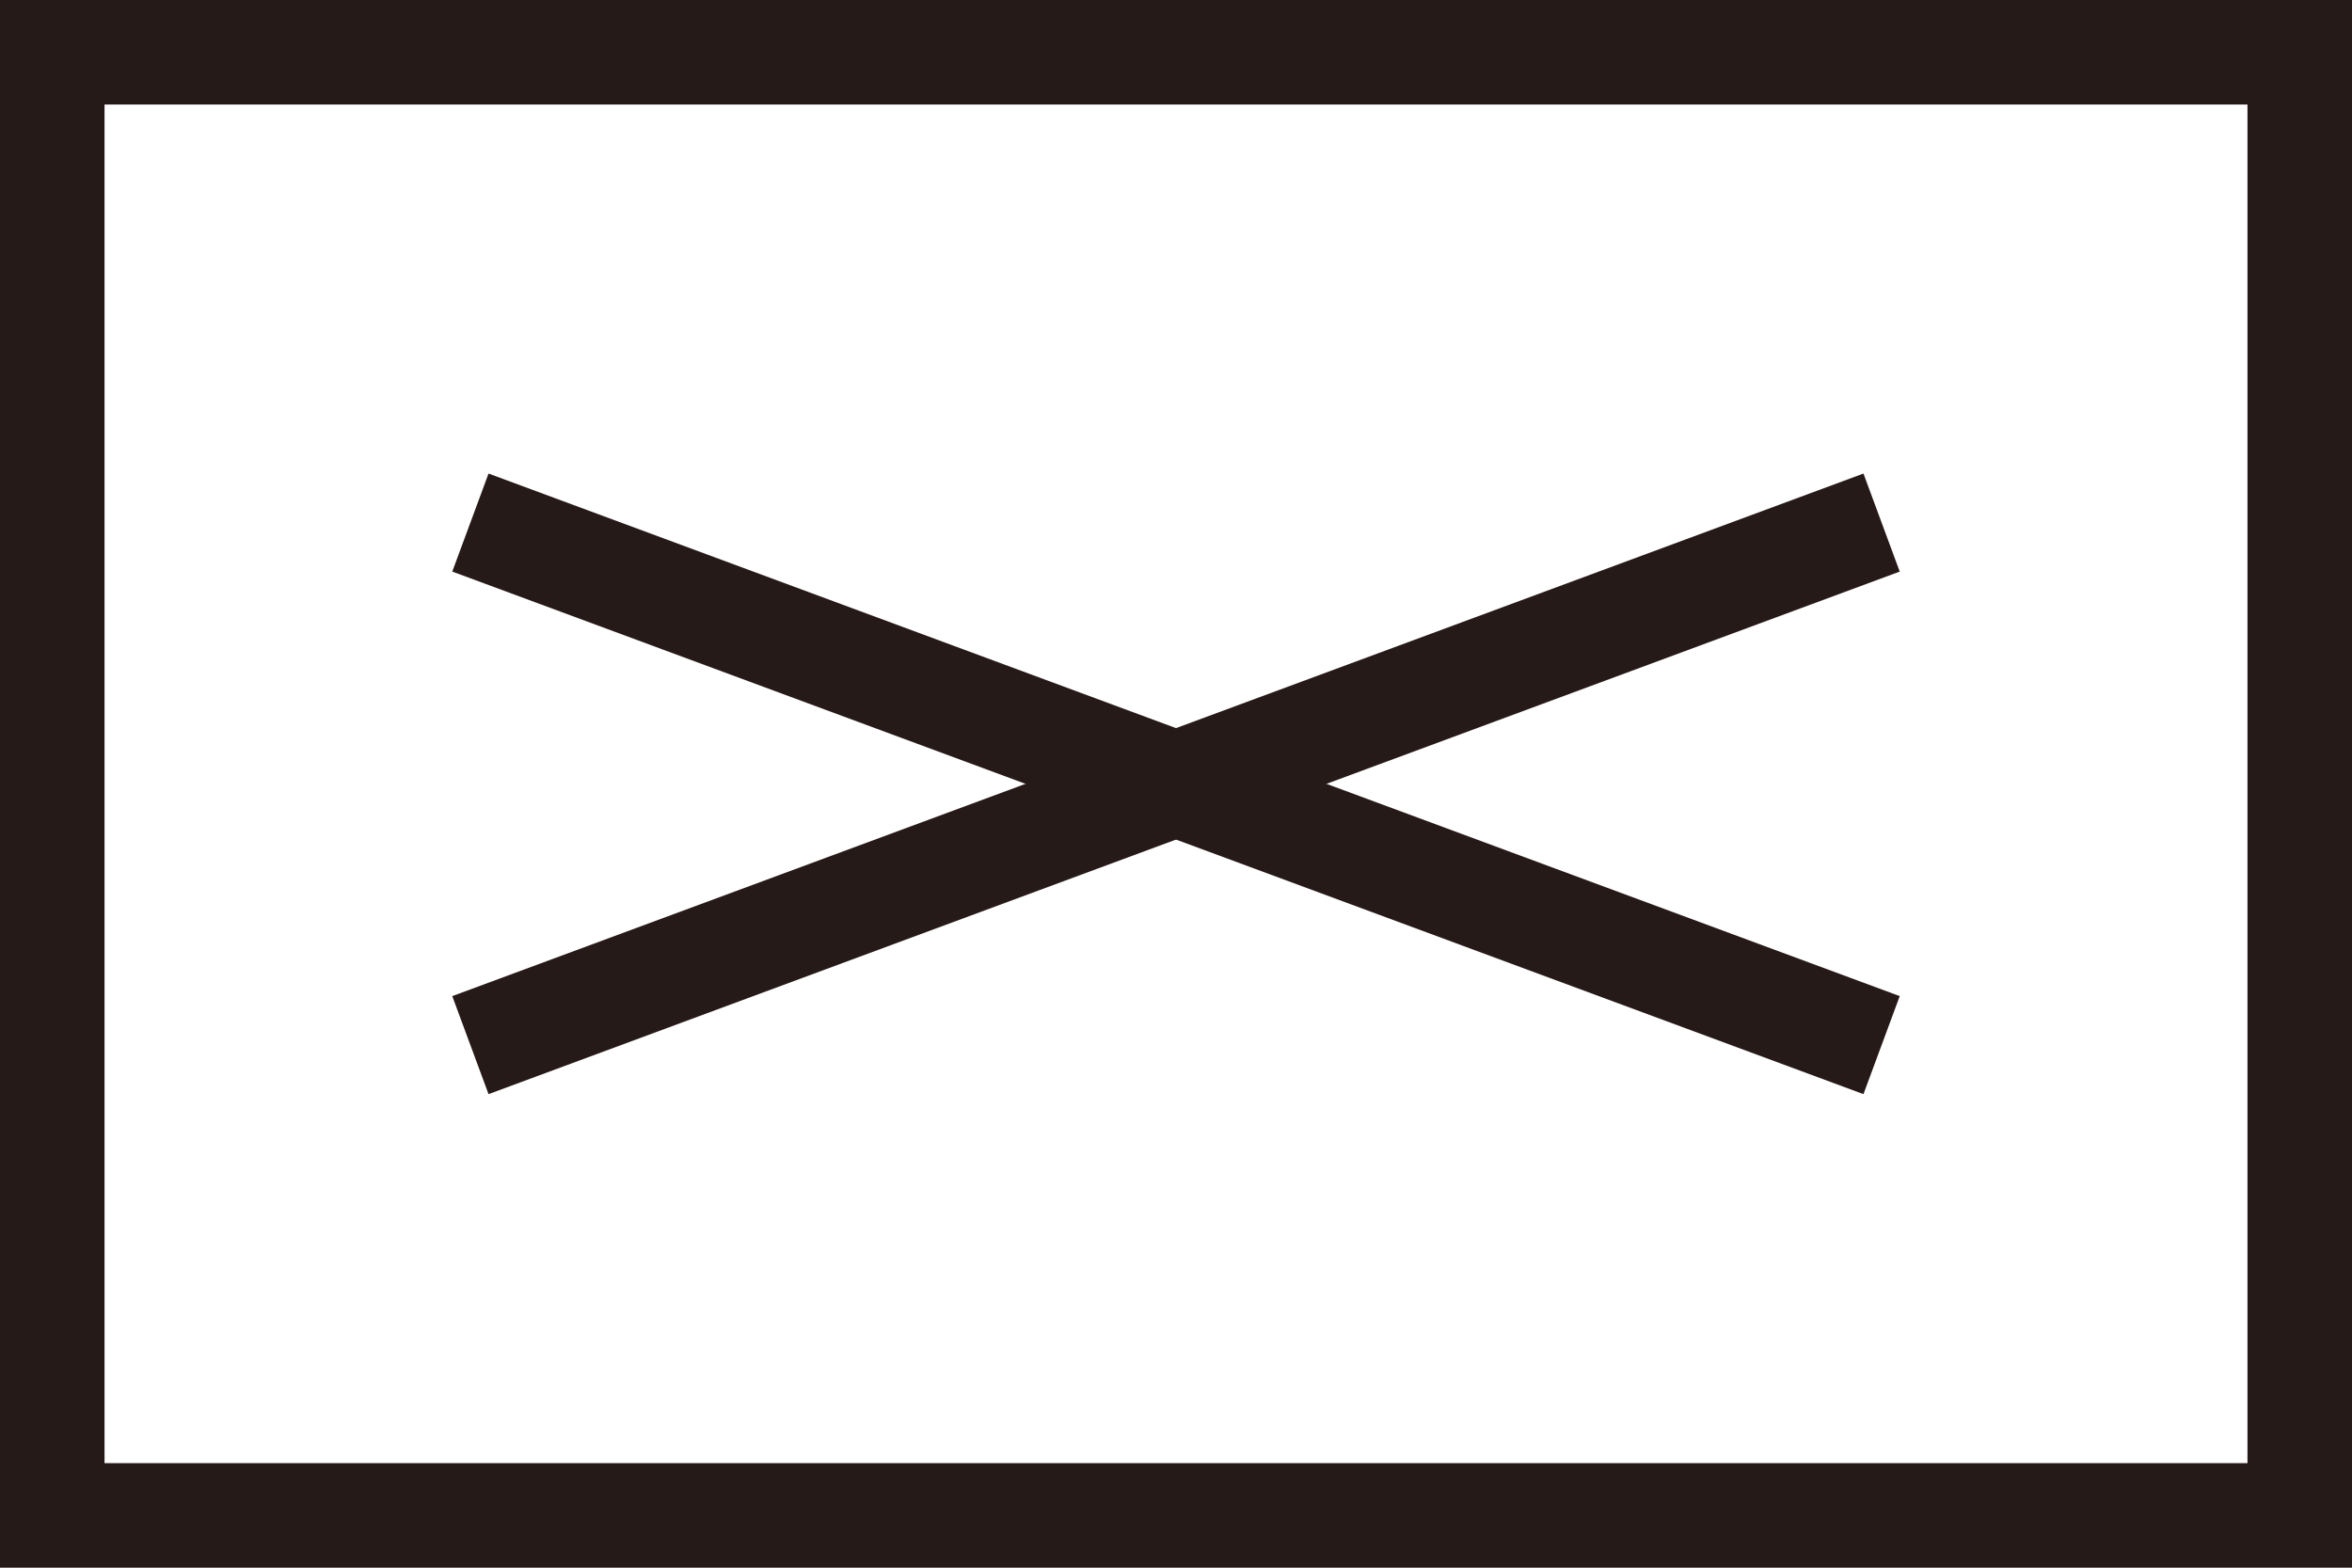 <svg xmlns="http://www.w3.org/2000/svg" width="45" height="30" viewBox="0 0 45 30">
  <g id="グループ_171" data-name="グループ 171" transform="translate(-325 -5)">
    <rect id="長方形_173" data-name="長方形 173" width="45" height="30" transform="translate(325 5)" fill="#fff"/>
    <path id="長方形_173_-_アウトライン" data-name="長方形 173 - アウトライン" d="M2,2V28H43V2H2M0,0H45V30H0Z" transform="translate(325 5)" fill="#261a18"/>
    <g id="グループ_170" data-name="グループ 170" transform="translate(-0.5 0.5)">
      <path id="線_42" data-name="線 42" d="M26.653,10.938l-27-10L.347-.938l27,10Z" transform="translate(334.5 14.5)" fill="#261a18"/>
      <path id="線_49" data-name="線 49" d="M.347,10.938-.347,9.062l27-10L27.347.938Z" transform="translate(334.5 14.5)" fill="#261a18"/>
    </g>
  </g>
</svg>
